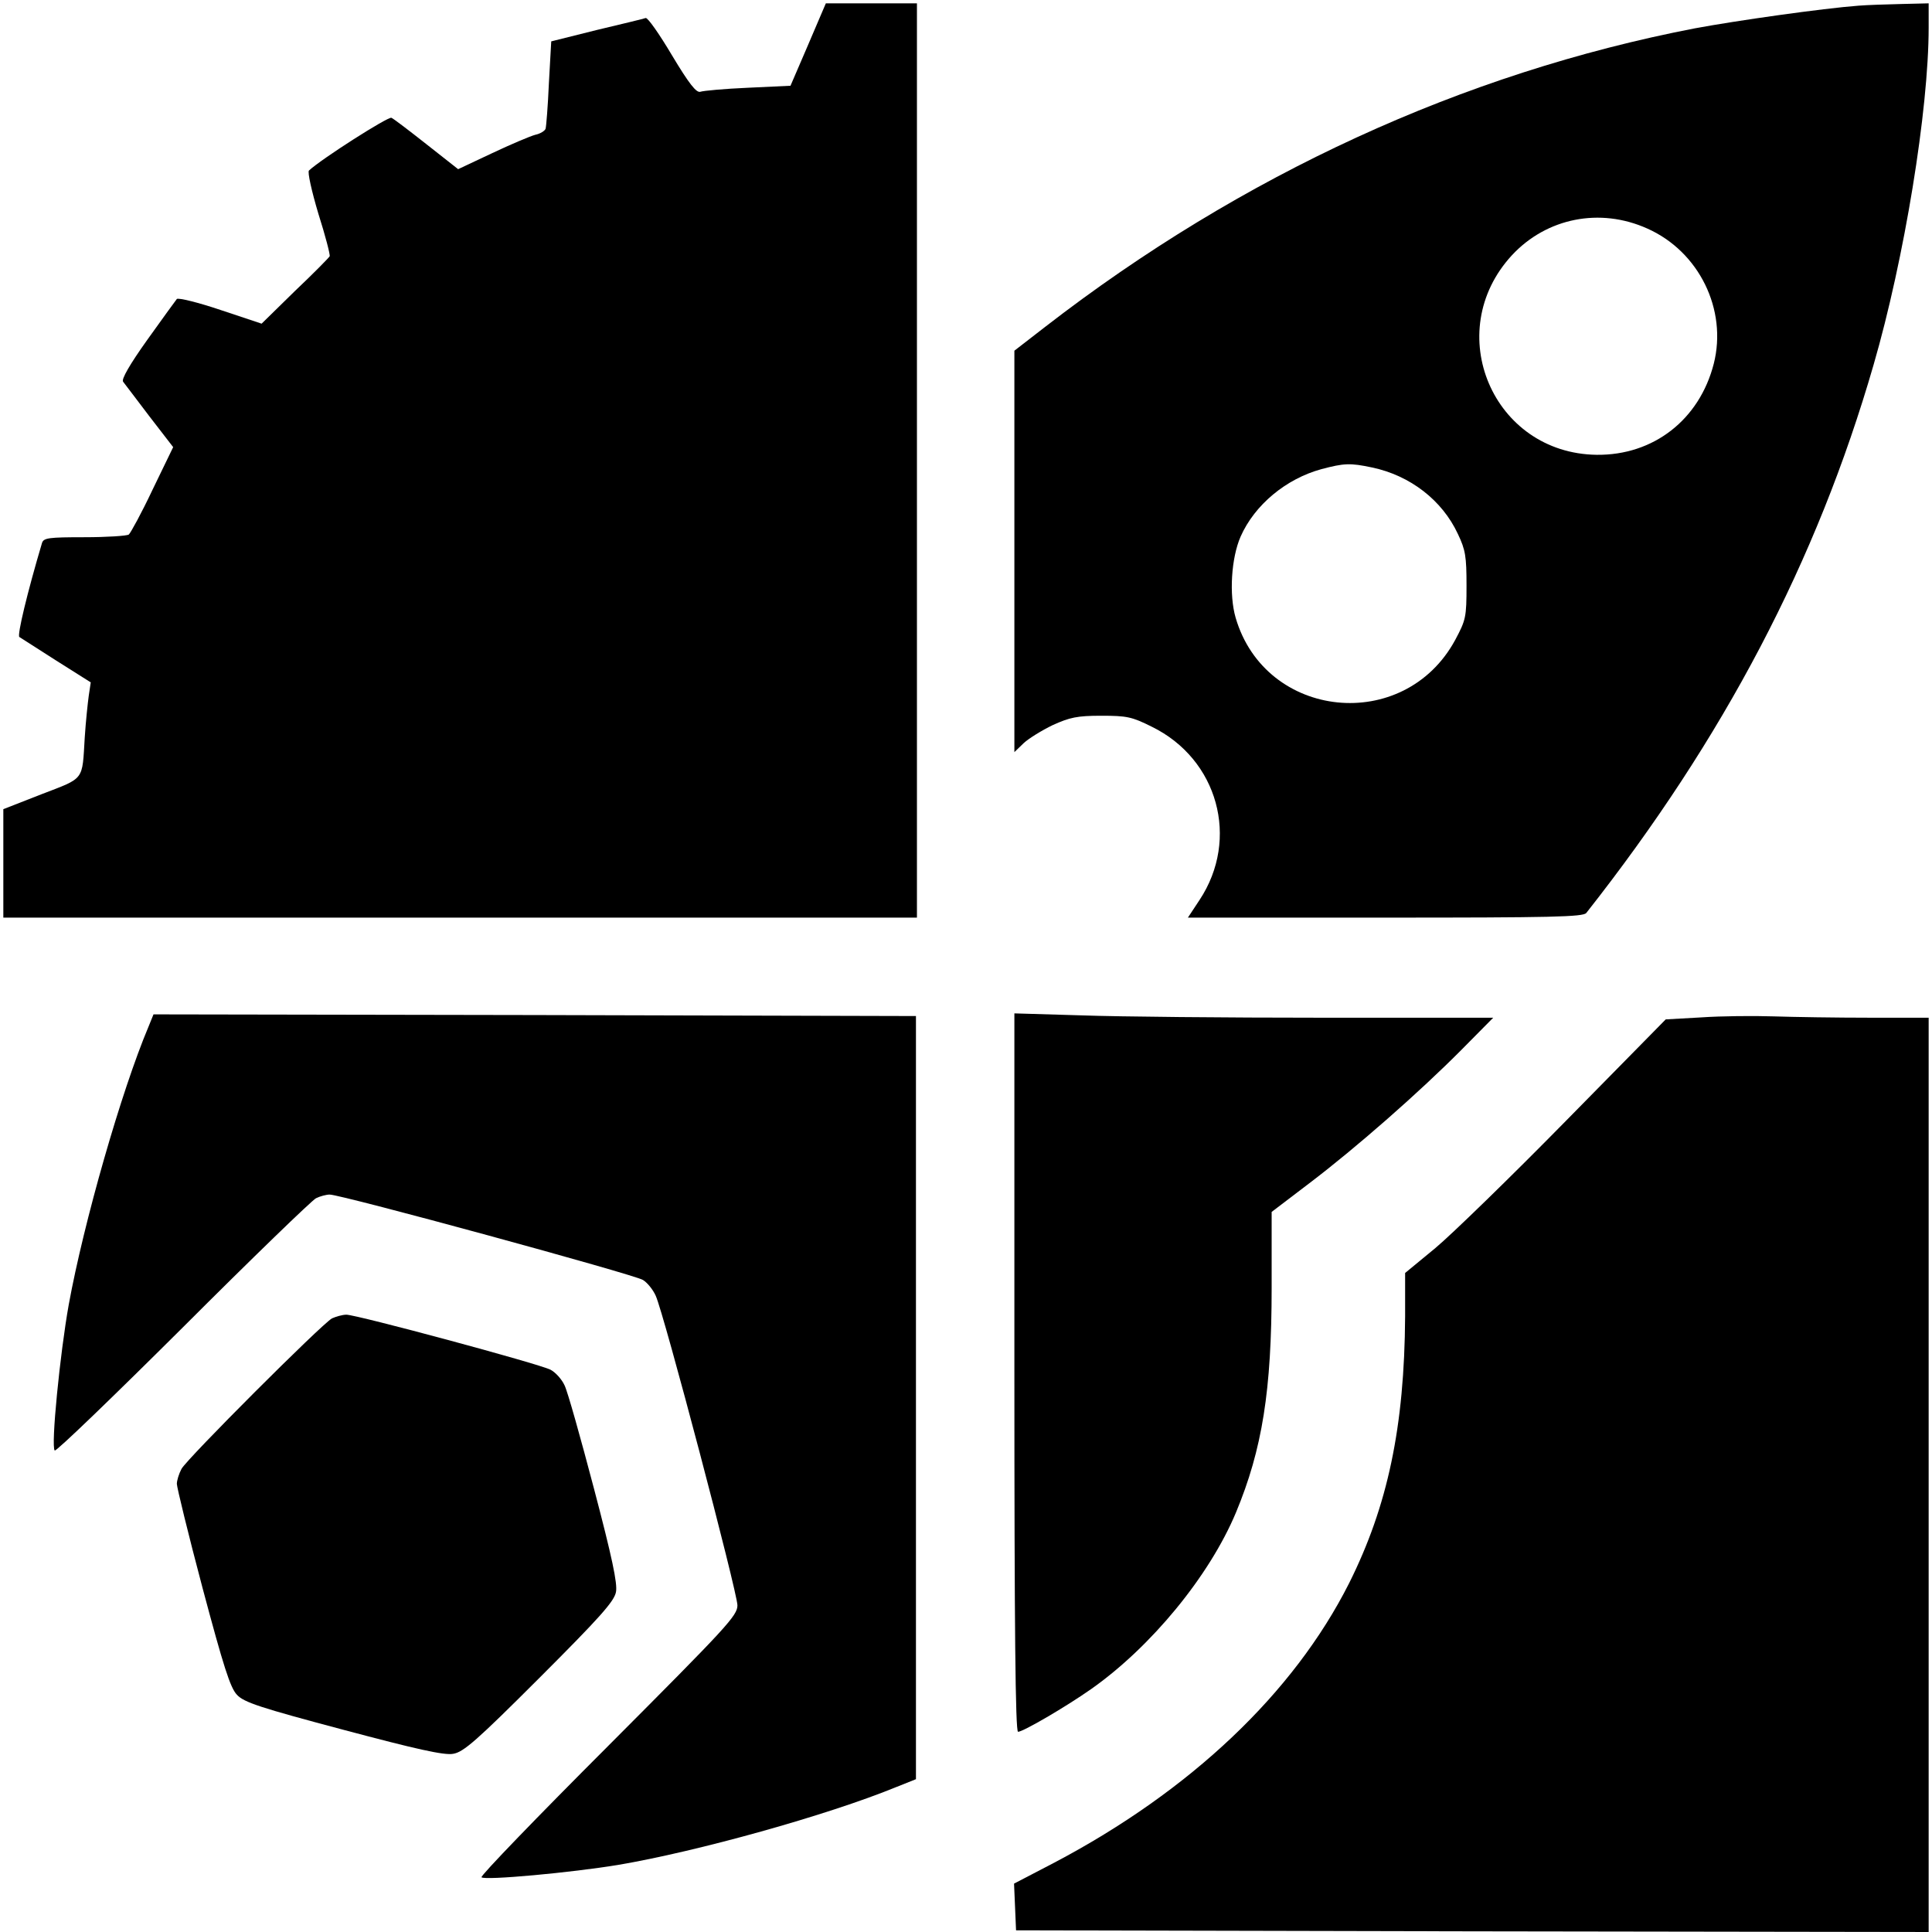 <?xml version="1.0" standalone="no"?>
<!DOCTYPE svg PUBLIC "-//W3C//DTD SVG 20010904//EN"
 "http://www.w3.org/TR/2001/REC-SVG-20010904/DTD/svg10.dtd">
<svg version="1.0" xmlns="http://www.w3.org/2000/svg"
 width="579pt" height="579pt" viewBox="0 0 579 579"
 preserveAspectRatio="xMidYMid meet">
<g transform="translate(0,579) scale(0.1,-0.1)"
fill="#000000" stroke="none">
<path d="M2422 5656 l-53 -123 -128 -6 c-70 -3 -134 -9 -142 -12 -12 -4 -34
24 -85 109 -38 64 -73 114 -79 112 -5 -2 -71 -18 -147 -36 l-136 -34 -7 -125
c-3 -69 -8 -131 -10 -137 -2 -6 -16 -15 -31 -18 -15 -4 -74 -29 -129 -55
l-102 -48 -94 74 c-52 41 -99 77 -106 80 -10 4 -208 -122 -247 -158 -5 -4 8
-62 28 -129 21 -66 36 -124 34 -128 -2 -4 -48 -51 -104 -104 l-100 -98 -123
41 c-68 23 -126 37 -131 33 -4 -5 -44 -60 -89 -123 -52 -73 -78 -118 -72 -125
5 -6 40 -53 79 -104 l71 -92 -62 -128 c-33 -70 -66 -130 -71 -134 -6 -4 -66
-8 -133 -8 -107 0 -122 -2 -127 -17 -44 -148 -75 -277 -68 -282 5 -3 55 -35
111 -71 l103 -65 -6 -40 c-3 -22 -9 -78 -12 -125 -8 -131 1 -120 -129 -170
l-115 -45 0 -162 0 -163 1369 0 1369 0 0 1370 0 1370 -136 0 -137 0 -53 -124z"/>
<path d="M5570 5773 c-107 -8 -368 -45 -491 -68 -694 -134 -1358 -439 -1946
-894 l-93 -72 0 -601 0 -602 28 27 c15 14 54 38 87 54 51 23 73 28 145 28 77
0 92 -3 152 -33 198 -97 264 -336 143 -519 l-35 -53 591 0 c497 0 594 2 603
14 412 523 691 1054 861 1643 92 317 165 763 165 1011 l0 72 -82 -2 c-46 -1
-103 -3 -128 -5z m-633 -668 c155 -69 240 -243 199 -405 -43 -168 -181 -275
-351 -273 -311 4 -466 368 -254 598 104 112 264 144 406 80z m-825 -716 c114
-24 210 -98 257 -199 23 -48 26 -68 26 -155 0 -95 -2 -103 -34 -163 -153 -282
-569 -239 -658 67 -20 69 -13 179 15 243 42 95 136 173 242 202 68 18 86 19
152 5z"/>
<path d="M445 2713 c-81 -192 -194 -586 -239 -833 -26 -145 -54 -426 -42 -437
4 -4 176 162 384 369 207 207 387 381 399 387 12 6 31 11 41 11 35 0 915 -240
939 -256 13 -8 30 -29 38 -47 24 -51 245 -890 245 -928 0 -31 -31 -64 -387
-421 -213 -213 -384 -390 -380 -394 10 -10 270 14 409 37 237 40 628 149 833
233 l60 24 0 1144 0 1143 -1142 3 -1143 2 -15 -37z"/>
<path d="M3040 1677 c0 -762 3 -1077 11 -1077 15 0 142 74 219 128 179 126
354 338 434 529 79 190 107 366 107 674 l0 227 113 86 c141 107 331 274 456
400 l95 96 -515 0 c-283 0 -606 3 -717 7 l-203 6 0 -1076z"/>
<path d="M5099 2741 l-107 -6 -300 -305 c-165 -168 -341 -339 -390 -380 l-91
-75 0 -130 c-2 -331 -52 -568 -168 -800 -166 -329 -475 -622 -883 -837 l-121
-63 3 -70 3 -70 1368 -3 1367 -2 0 1370 0 1370 -177 0 c-98 0 -227 2 -288 4
-60 2 -158 1 -216 -3z"/>
<path d="M995 1839 c-31 -17 -435 -421 -451 -451 -8 -15 -14 -35 -14 -45 0
-10 34 -150 77 -312 63 -236 83 -299 103 -320 21 -23 71 -39 319 -105 218 -58
302 -77 329 -72 31 5 70 39 259 228 180 180 224 229 229 257 5 25 -12 105 -66
310 -40 152 -79 291 -88 309 -8 18 -27 39 -42 47 -35 18 -581 165 -612 165
-12 0 -32 -6 -43 -11z"/>
</g>
</svg>
